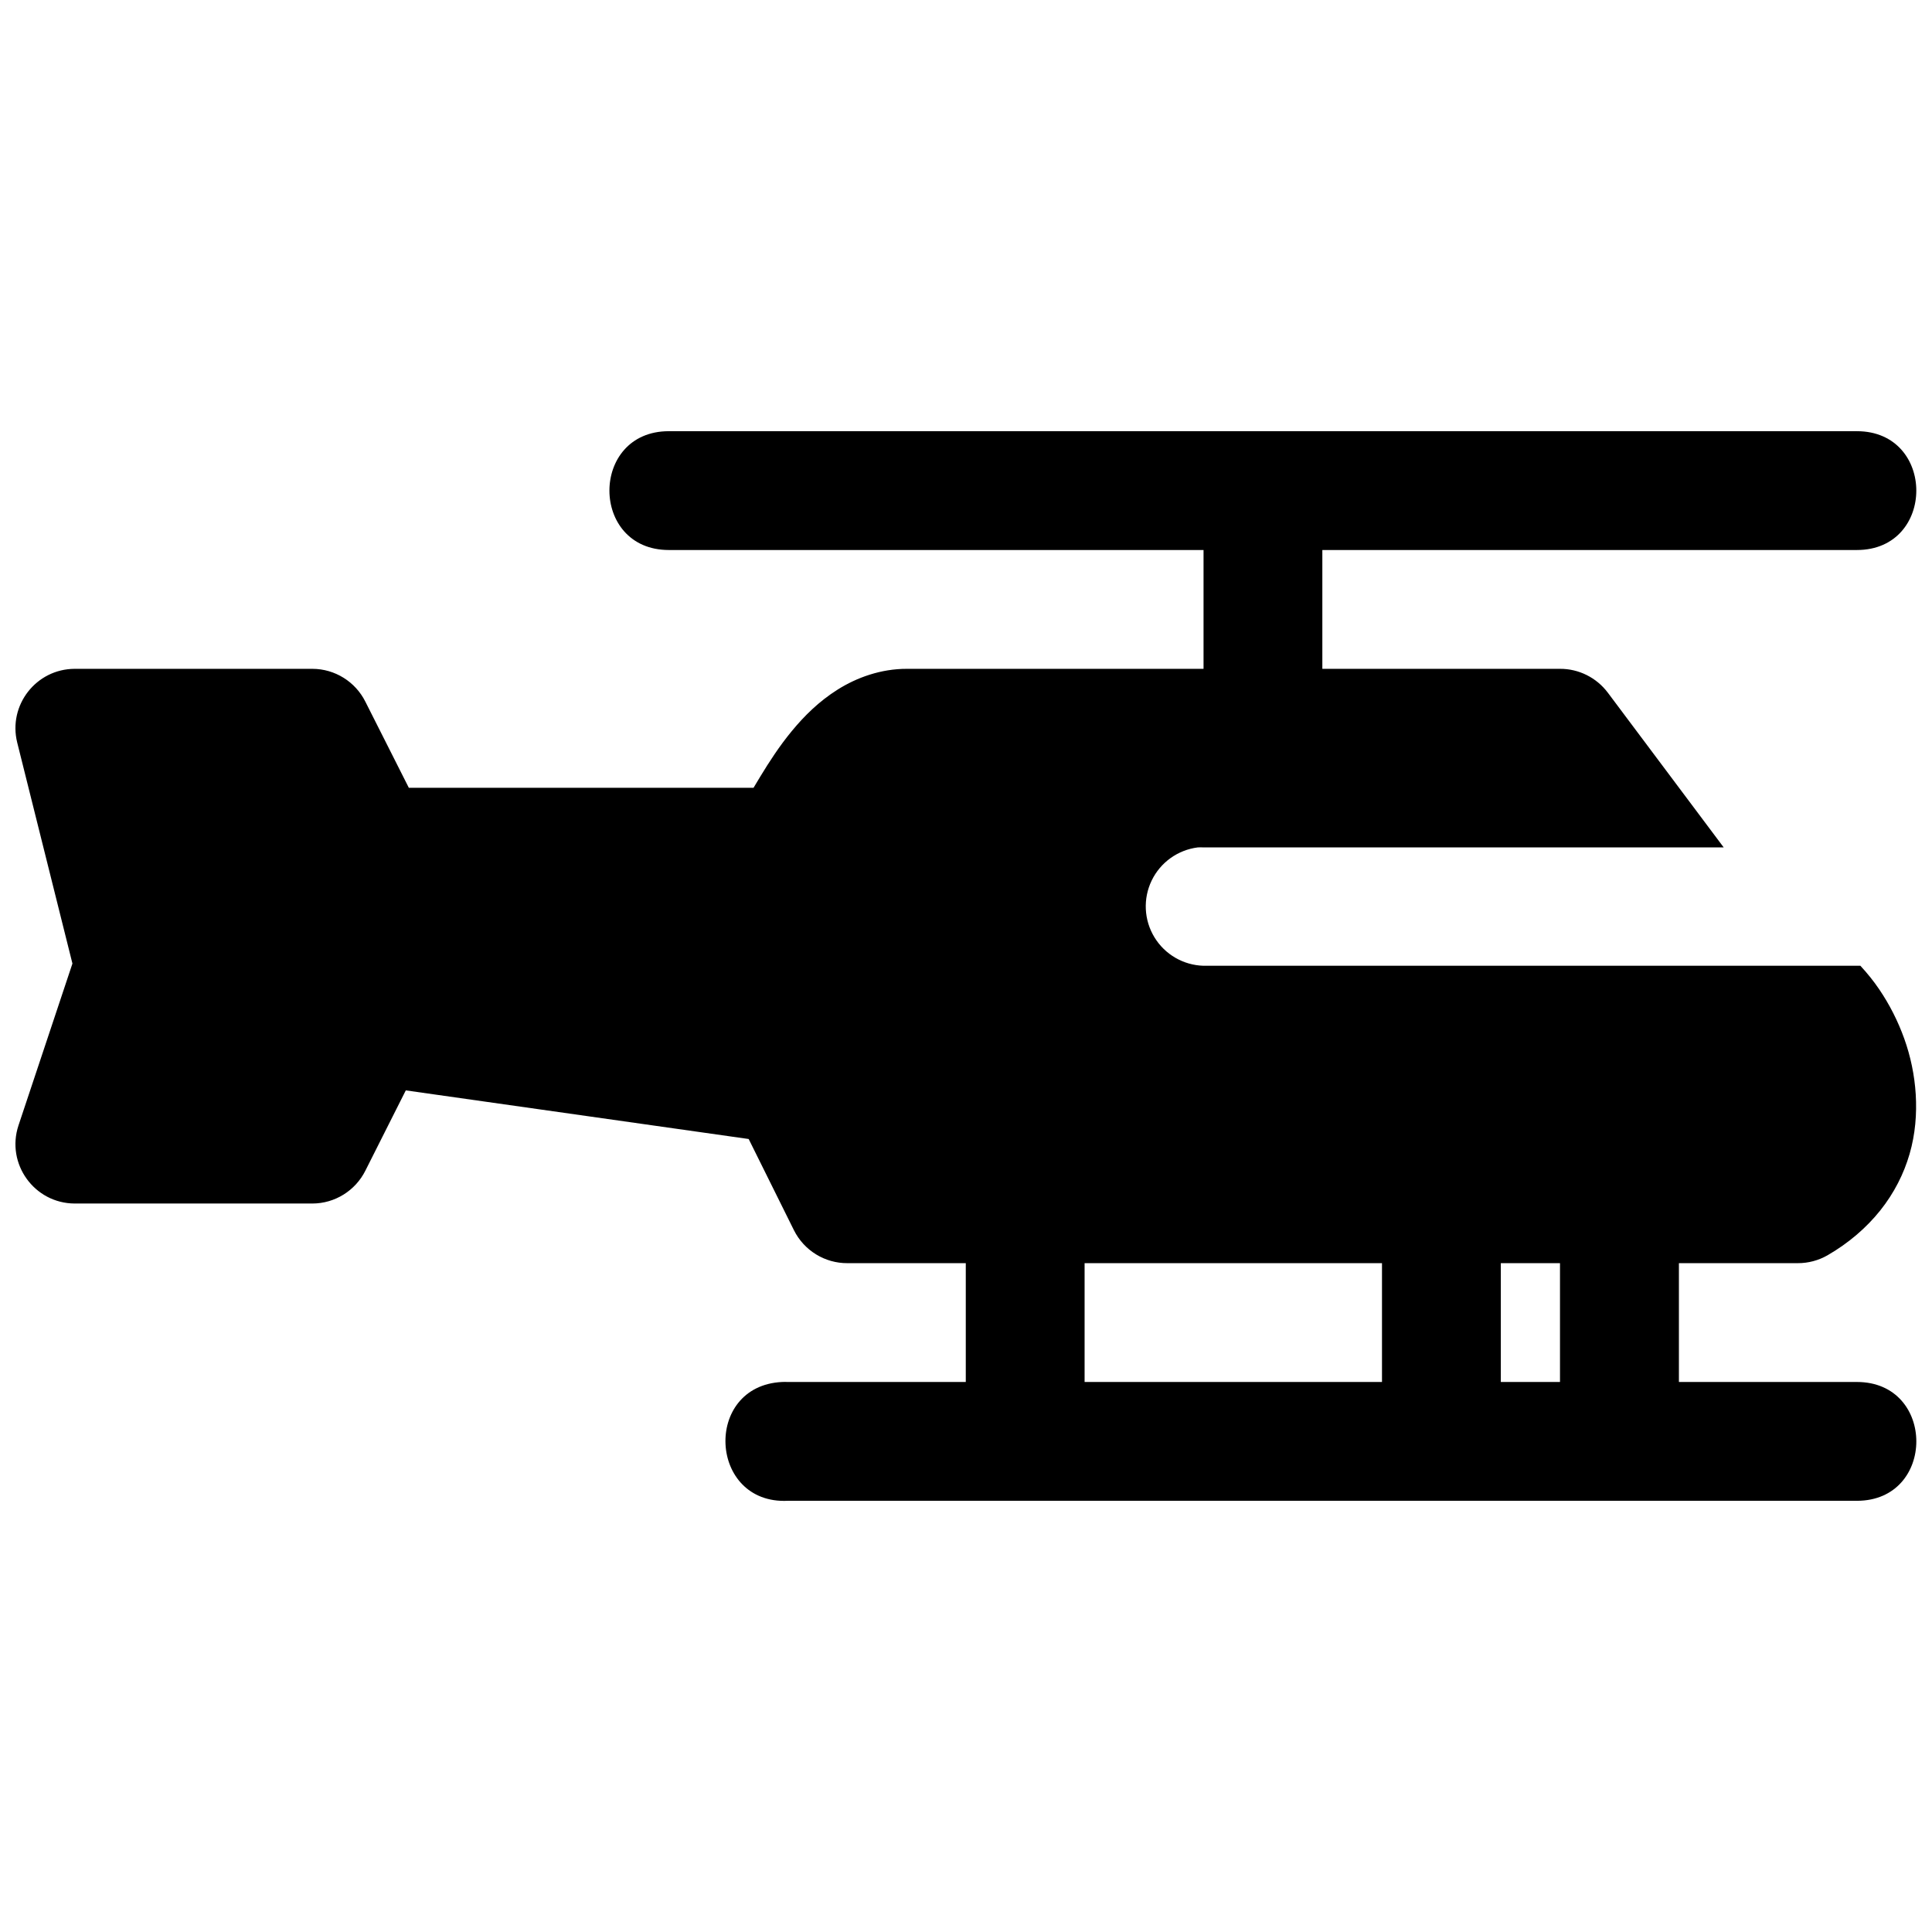 <?xml version="1.0" encoding="UTF-8"?>
<!-- Uploaded to: SVG Repo, www.svgrepo.com, Generator: SVG Repo Mixer Tools -->
<svg width="800px" height="800px" version="1.1" viewBox="144 144 512 512" xmlns="http://www.w3.org/2000/svg">
 <defs>
  <clipPath id="a">
   <path d="m148.09 258h503.81v284h-503.81z"/>
  </clipPath>
 </defs>
 <g clip-path="url(#a)">
  <path d="m321.25 258.27c-20.996 0-20.996 31.488 0 31.488h141.7v31.488h-78.566c-6.941-0.023-13.328 2.316-18.359 5.477-5.027 3.156-8.922 7.055-12.207 11.039-3.285 3.981-5.961 8.133-8.363 12.082-0.645 1.059-1.156 1.895-1.754 2.922h-91.359l-11.5-22.785c-2.66-5.332-8.094-8.723-14.051-8.734h-63.008c-10.203 0.039-17.672 9.625-15.223 19.527l14.637 58.578-14.297 42.898c-3.359 10.16 4.184 20.645 14.883 20.695h63.008c5.957-0.012 11.391-3.402 14.051-8.734l10.699-21.25 90.867 12.887 11.992 24.168c2.68 5.371 8.176 8.77 14.176 8.734h31.367v31.488h-47.172c-0.504-0.023-1.004-0.023-1.508 0-20.996 1.008-19.488 32.496 1.508 31.488h283.33c20.996 0 20.996-31.488 0-31.488h-47.172v-31.488h31.488c2.773 0.012 5.5-0.711 7.902-2.09 5.531-3.195 10.285-7.266 13.961-11.871 3.68-4.606 6.254-9.703 7.781-14.977 1.527-5.269 1.945-10.668 1.629-15.805-0.316-5.133-1.379-10.109-3.043-14.758-1.668-4.652-3.894-9.027-6.613-13.039-1.504-2.223-3.191-4.309-5.012-6.273h-174.07c-5.344-0.148-10.242-2.992-13.02-7.559-2.777-4.566-3.047-10.227-0.723-15.035 2.324-4.812 6.934-8.113 12.234-8.773 0.5-0.023 1.004-0.023 1.508 0h137.85l-30.719-41.02c-2.996-3.977-7.691-6.332-12.668-6.305h-62.977v-31.488h141.66c20.996 0 20.996-31.488 0-31.488zm110.18 220.48h78.812v31.488h-78.812zm110.3 0h15.684v31.488h-15.684z"/>
 </g>
</svg>